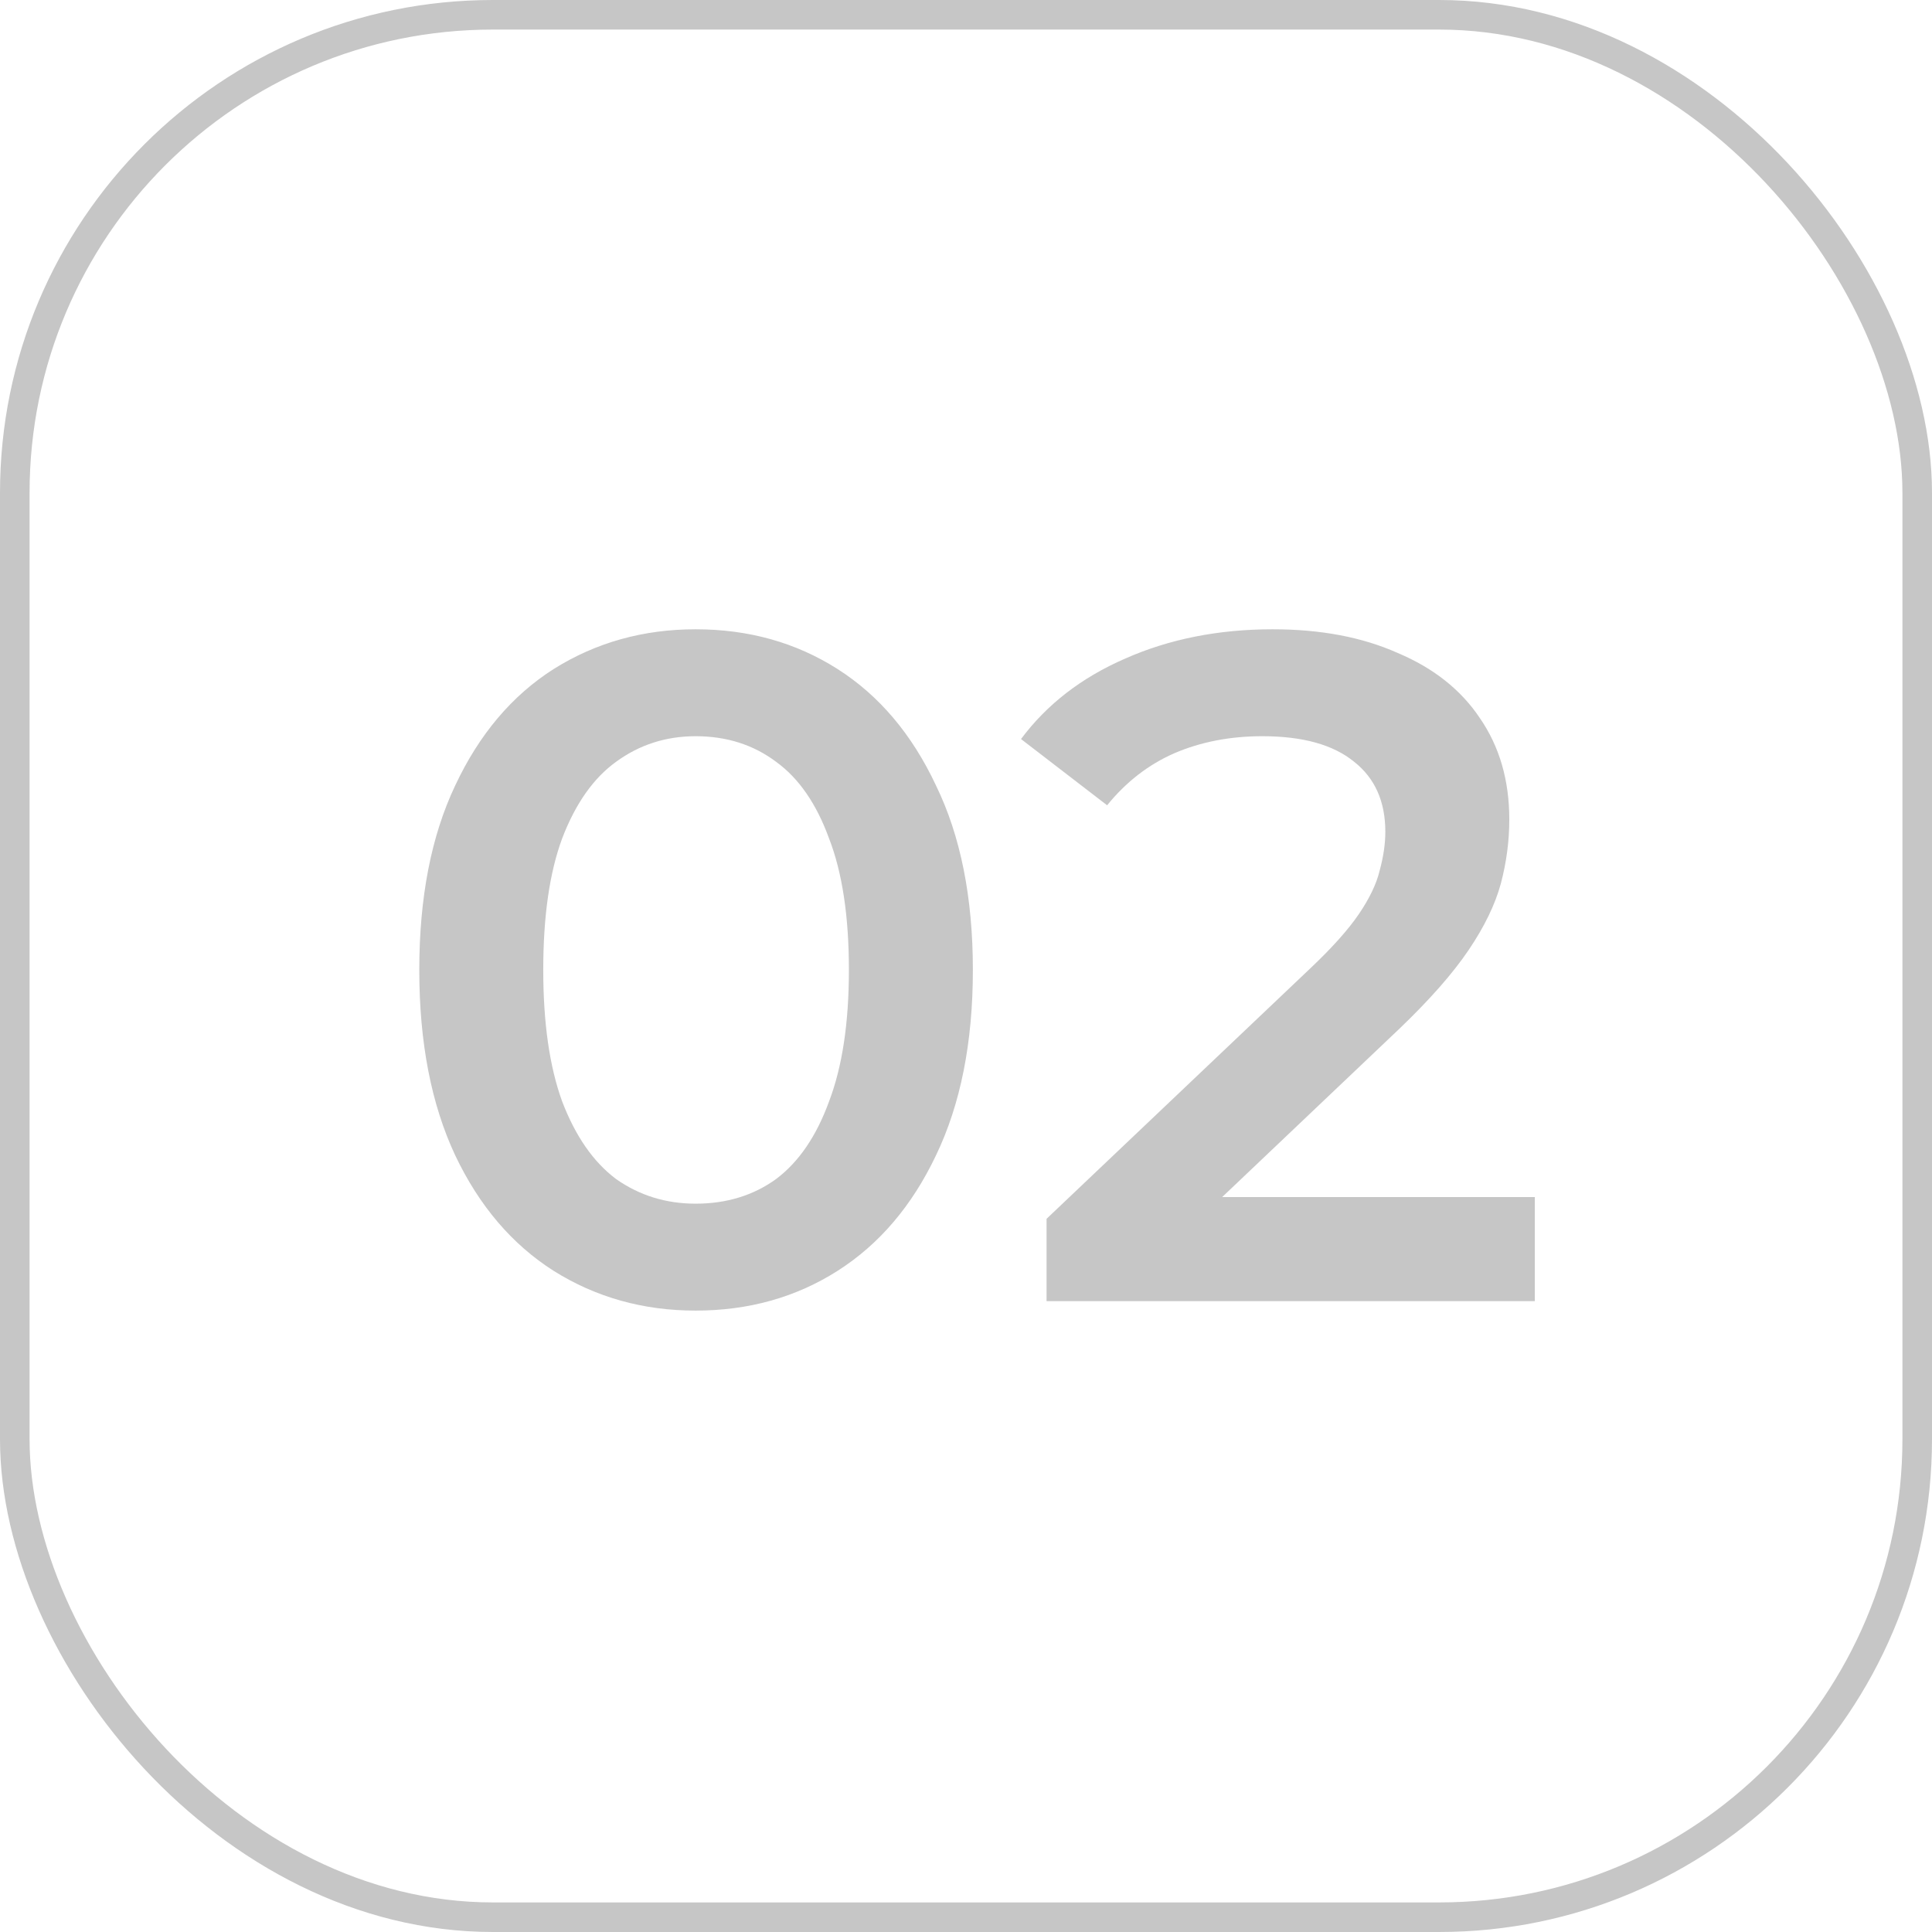 <?xml version="1.0" encoding="UTF-8"?> <svg xmlns="http://www.w3.org/2000/svg" width="196" height="196" viewBox="0 0 196 196" fill="none"><rect x="1.5" y="1.5" width="193" height="193" rx="48.5" stroke="#C6C6C6" stroke-width="3"></rect><path d="M70.569 132.96C65.257 132.96 60.456 131.616 56.169 128.928C51.944 126.24 48.617 122.336 46.184 117.216C43.752 112.032 42.536 105.76 42.536 98.4C42.536 91.04 43.752 84.8 46.184 79.68C48.617 74.496 51.944 70.56 56.169 67.872C60.456 65.184 65.257 63.84 70.569 63.84C75.945 63.84 80.745 65.184 84.969 67.872C89.192 70.56 92.52 74.496 94.953 79.68C97.448 84.8 98.697 91.04 98.697 98.4C98.697 105.76 97.448 112.032 94.953 117.216C92.52 122.336 89.192 126.24 84.969 128.928C80.745 131.616 75.945 132.96 70.569 132.96ZM70.569 122.112C73.704 122.112 76.424 121.28 78.728 119.616C81.032 117.888 82.825 115.264 84.105 111.744C85.448 108.224 86.121 103.776 86.121 98.4C86.121 92.96 85.448 88.512 84.105 85.056C82.825 81.536 81.032 78.944 78.728 77.28C76.424 75.552 73.704 74.688 70.569 74.688C67.561 74.688 64.873 75.552 62.505 77.28C60.2 78.944 58.377 81.536 57.032 85.056C55.752 88.512 55.112 92.96 55.112 98.4C55.112 103.776 55.752 108.224 57.032 111.744C58.377 115.264 60.2 117.888 62.505 119.616C64.873 121.28 67.561 122.112 70.569 122.112ZM106.173 132V123.648L132.861 98.304C135.101 96.192 136.765 94.336 137.853 92.736C138.941 91.136 139.645 89.664 139.965 88.32C140.349 86.912 140.541 85.6 140.541 84.384C140.541 81.312 139.485 78.944 137.373 77.28C135.261 75.552 132.157 74.688 128.061 74.688C124.797 74.688 121.821 75.264 119.133 76.416C116.509 77.568 114.237 79.328 112.317 81.696L103.581 74.976C106.205 71.456 109.725 68.736 114.141 66.816C118.621 64.832 123.613 63.84 129.117 63.84C133.981 63.84 138.205 64.64 141.789 66.24C145.437 67.776 148.221 69.984 150.141 72.864C152.125 75.744 153.117 79.168 153.117 83.136C153.117 85.312 152.829 87.488 152.253 89.664C151.677 91.776 150.589 94.016 148.989 96.384C147.389 98.752 145.053 101.408 141.981 104.352L119.037 126.144L116.445 121.44H155.708V132H106.173Z" fill="#C6C6C6"></path></svg> 